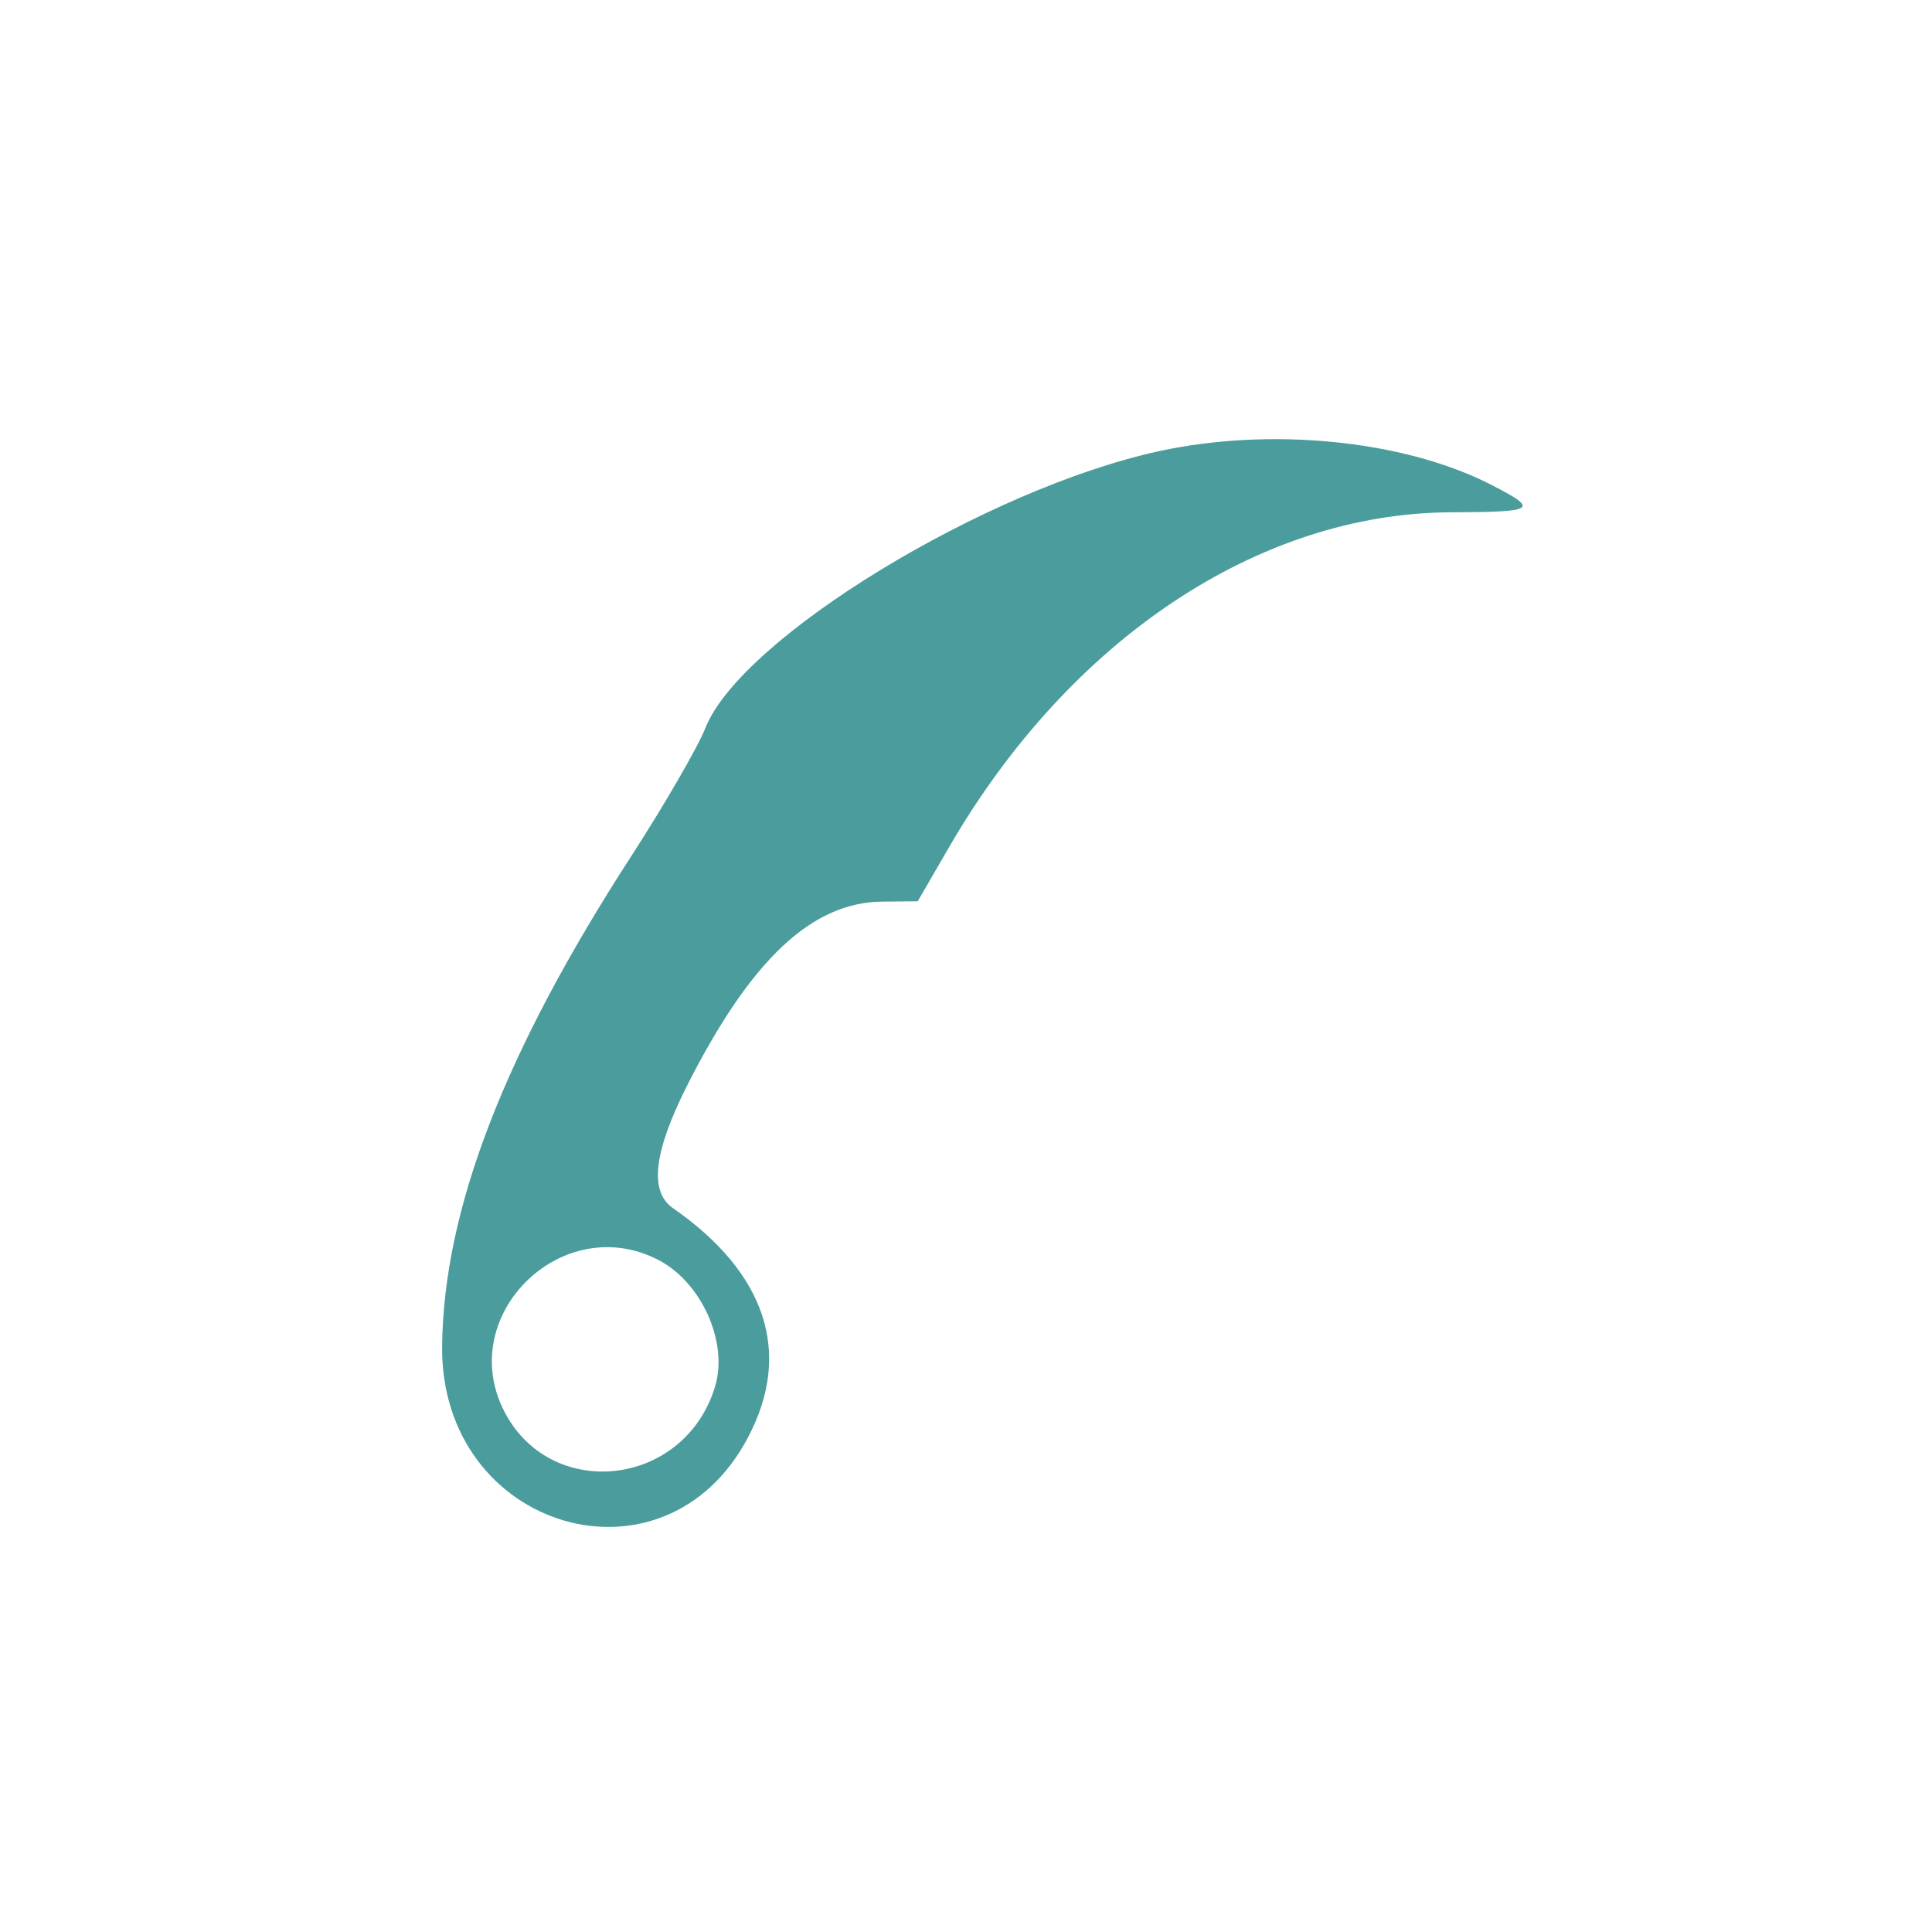 <svg version="1.0" xmlns="http://www.w3.org/2000/svg" width="512" height="512" viewBox="0 0 300 300" preserveAspectRatio="xMidYMid meet">
  <g transform="translate(0,300) scale(0.05,-0.05)" fill="#4a9d9c" stroke="none">
    <path d="M3600 4599 c-538 -117 -1297 -579 -1409 -859 -24 -61 -128 -240 -230 -398 -395 -610 -583 -1098 -588 -1522 -6 -571 692 -779 951 -282 137 261 55 509 -234 710 -74 51 -60 173 41 375 200 397 391 577 613 577 l106 1 98 169 c374 645 961 1036 1557 1039 269 1 278 8 119 89 -268 135 -678 176 -1024 101z m-1557 -2511 c135 -69 219 -255 178 -393 -95 -317 -518 -361 -659 -70 -143 296 186 614 481 463z"/>
  </g>
</svg>
